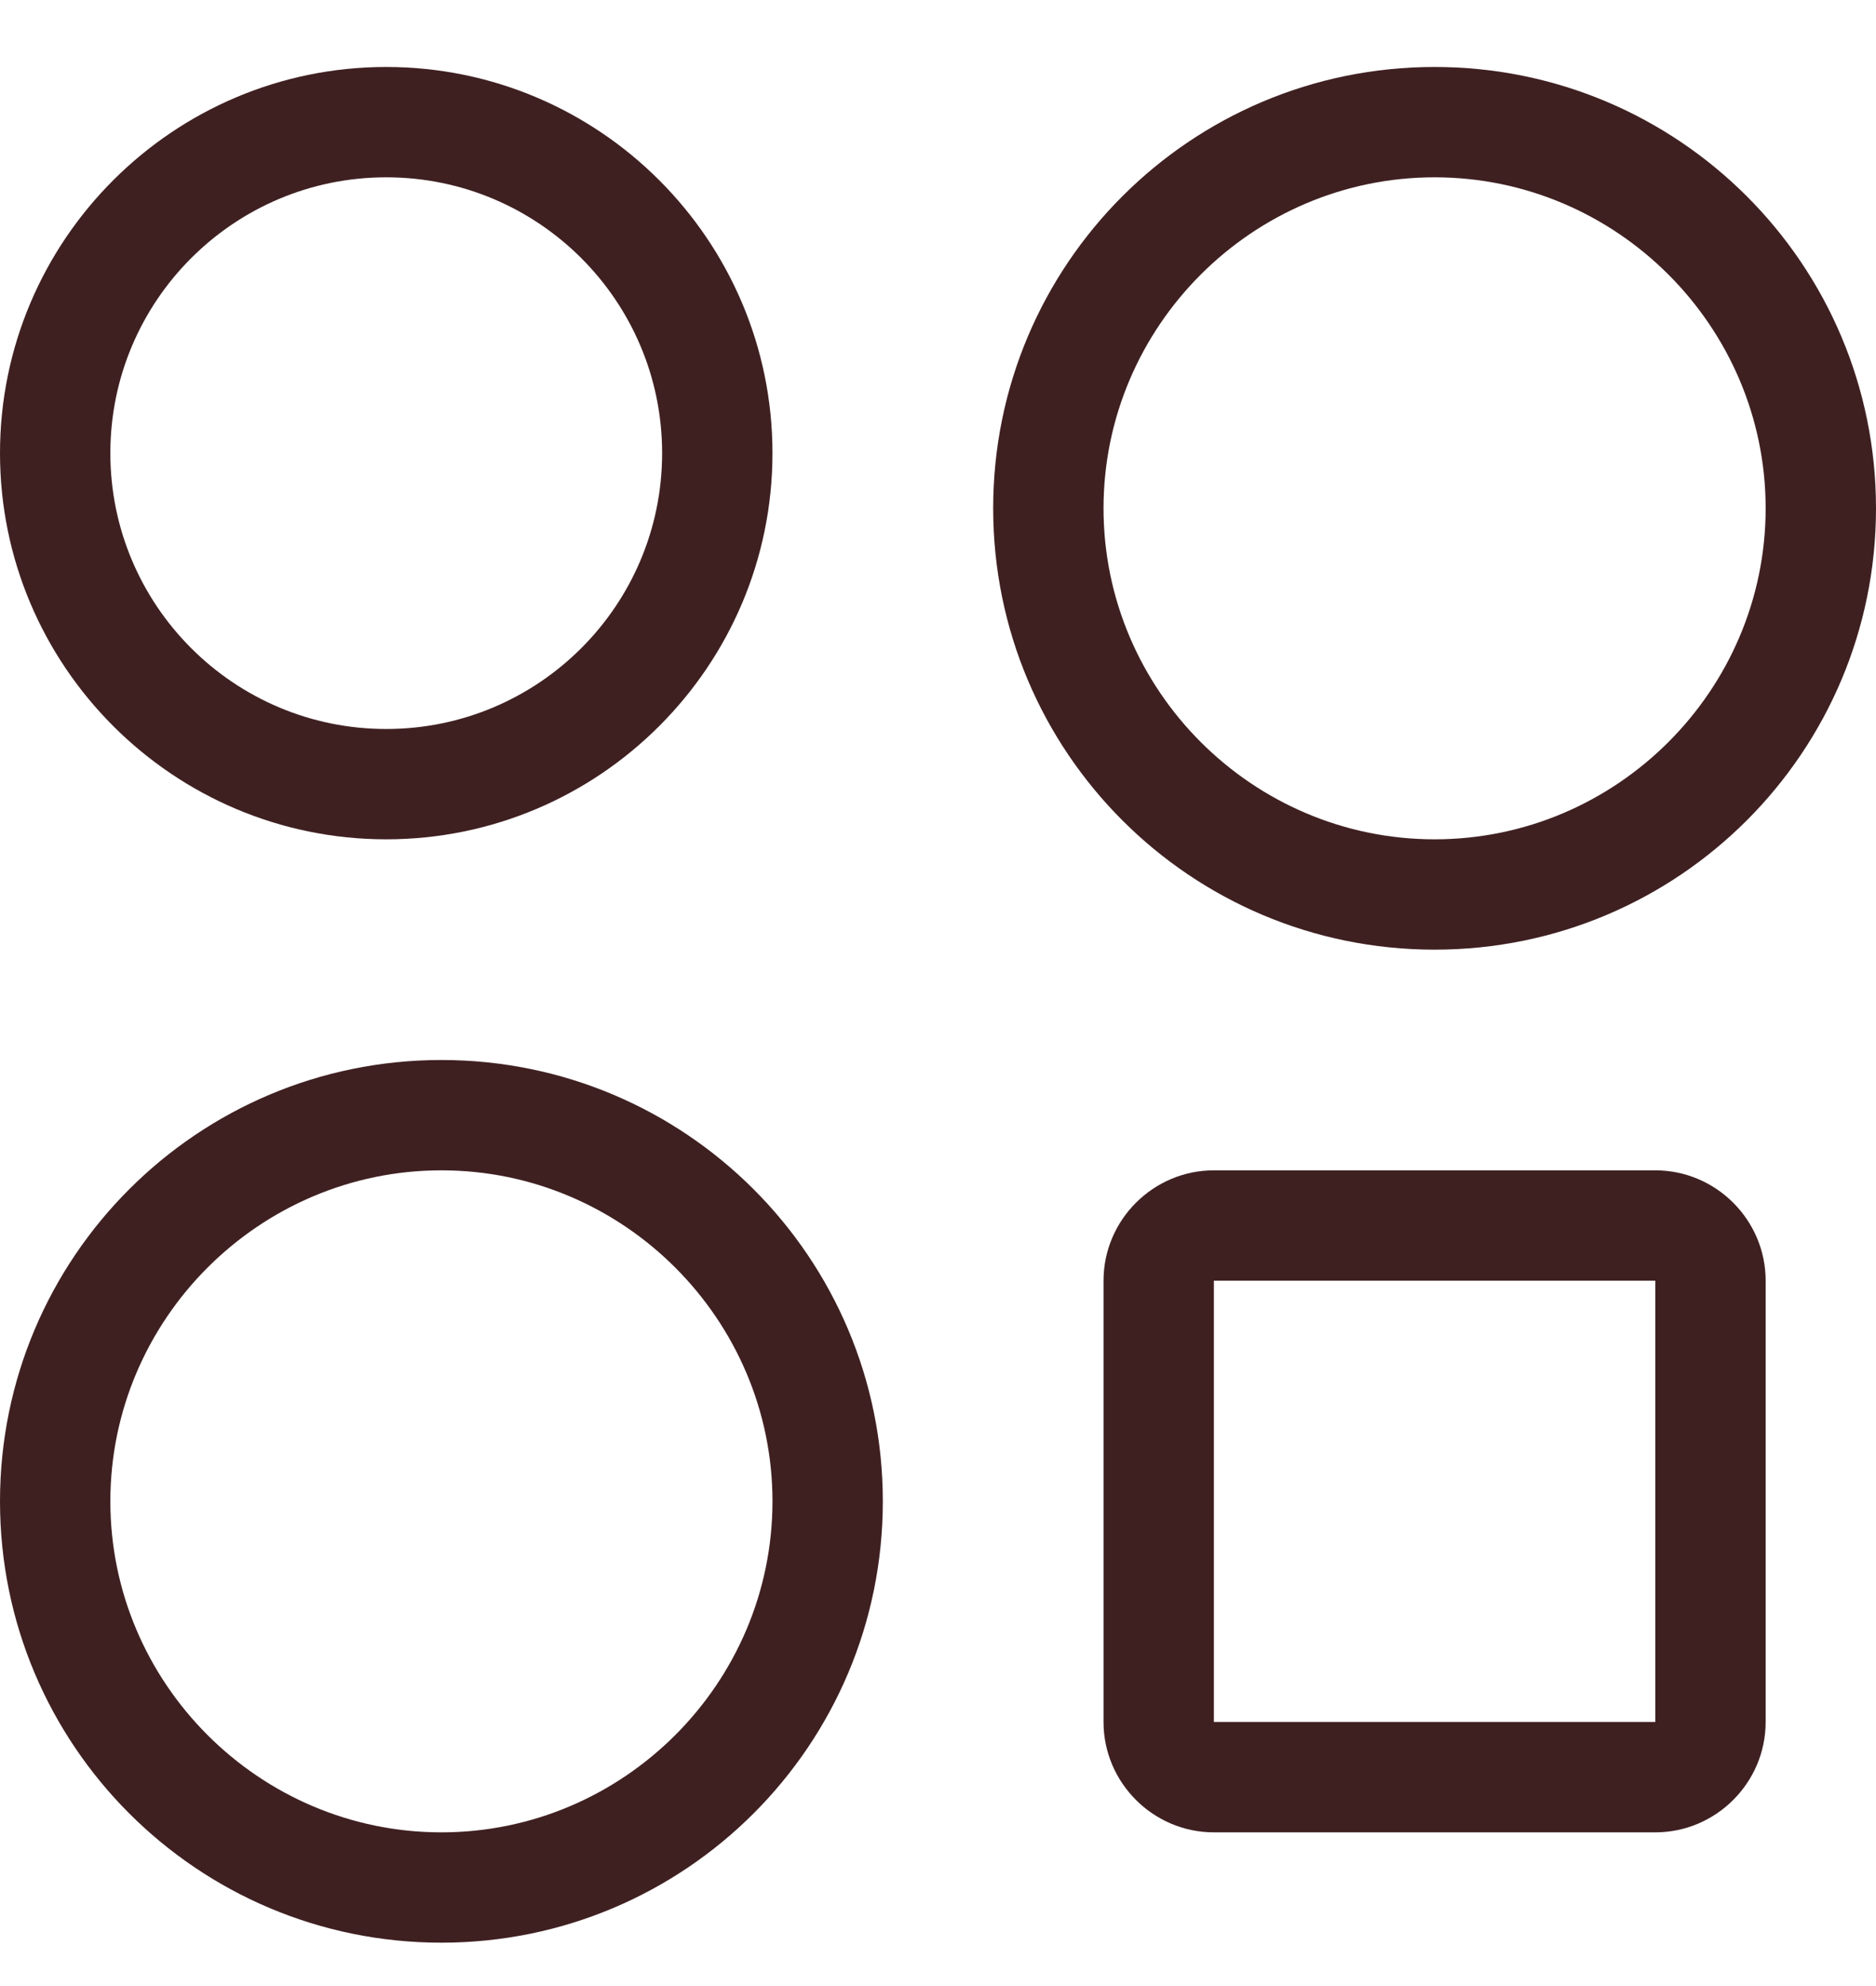<svg width="17" height="18" viewBox="0 0 17 18" fill="none" xmlns="http://www.w3.org/2000/svg">
<g id="Frame 649350">
<path id="Vector" d="M3.5 1.607C4.88 1.607 6 2.727 6 4.107C6 5.487 4.88 6.607 3.5 6.607C2.12 6.607 1 5.487 1 4.107C1 2.727 2.12 1.607 3.5 1.607ZM3.5 0.607C1.57 0.607 0 2.177 0 4.107C0 6.037 1.57 7.607 3.5 7.607C5.43 7.607 7 6.037 7 4.107C7 2.177 5.43 0.607 3.5 0.607Z" fill="#3F2021"/>
<path id="Vector_2" d="M13 1.607C14.65 1.607 16 2.957 16 4.607C16 6.257 14.65 7.607 13 7.607C11.35 7.607 10 6.257 10 4.607C10 2.957 11.35 1.607 13 1.607ZM13 0.607C10.79 0.607 9 2.397 9 4.607C9 6.817 10.79 8.607 13 8.607C15.21 8.607 17 6.817 17 4.607C17 2.397 15.21 0.607 13 0.607Z" fill="#3F2021"/>
<path id="Vector_3" d="M4 10.607C5.65 10.607 7 11.957 7 13.607C7 15.257 5.65 16.607 4 16.607C2.35 16.607 1 15.257 1 13.607C1 11.957 2.35 10.607 4 10.607ZM4 9.607C1.79 9.607 0 11.397 0 13.607C0 15.817 1.79 17.607 4 17.607C6.21 17.607 8 15.817 8 13.607C8 11.397 6.21 9.607 4 9.607Z" fill="#3F2021"/>
<path id="Vector_4" d="M15 11.607V15.607H11V11.607H15ZM15 10.607H11C10.45 10.607 10 11.057 10 11.607V15.607C10 16.157 10.45 16.607 11 16.607H15C15.55 16.607 16 16.157 16 15.607V11.607C16 11.057 15.55 10.607 15 10.607Z" fill="#3F2021"/>
</g>
</svg>
